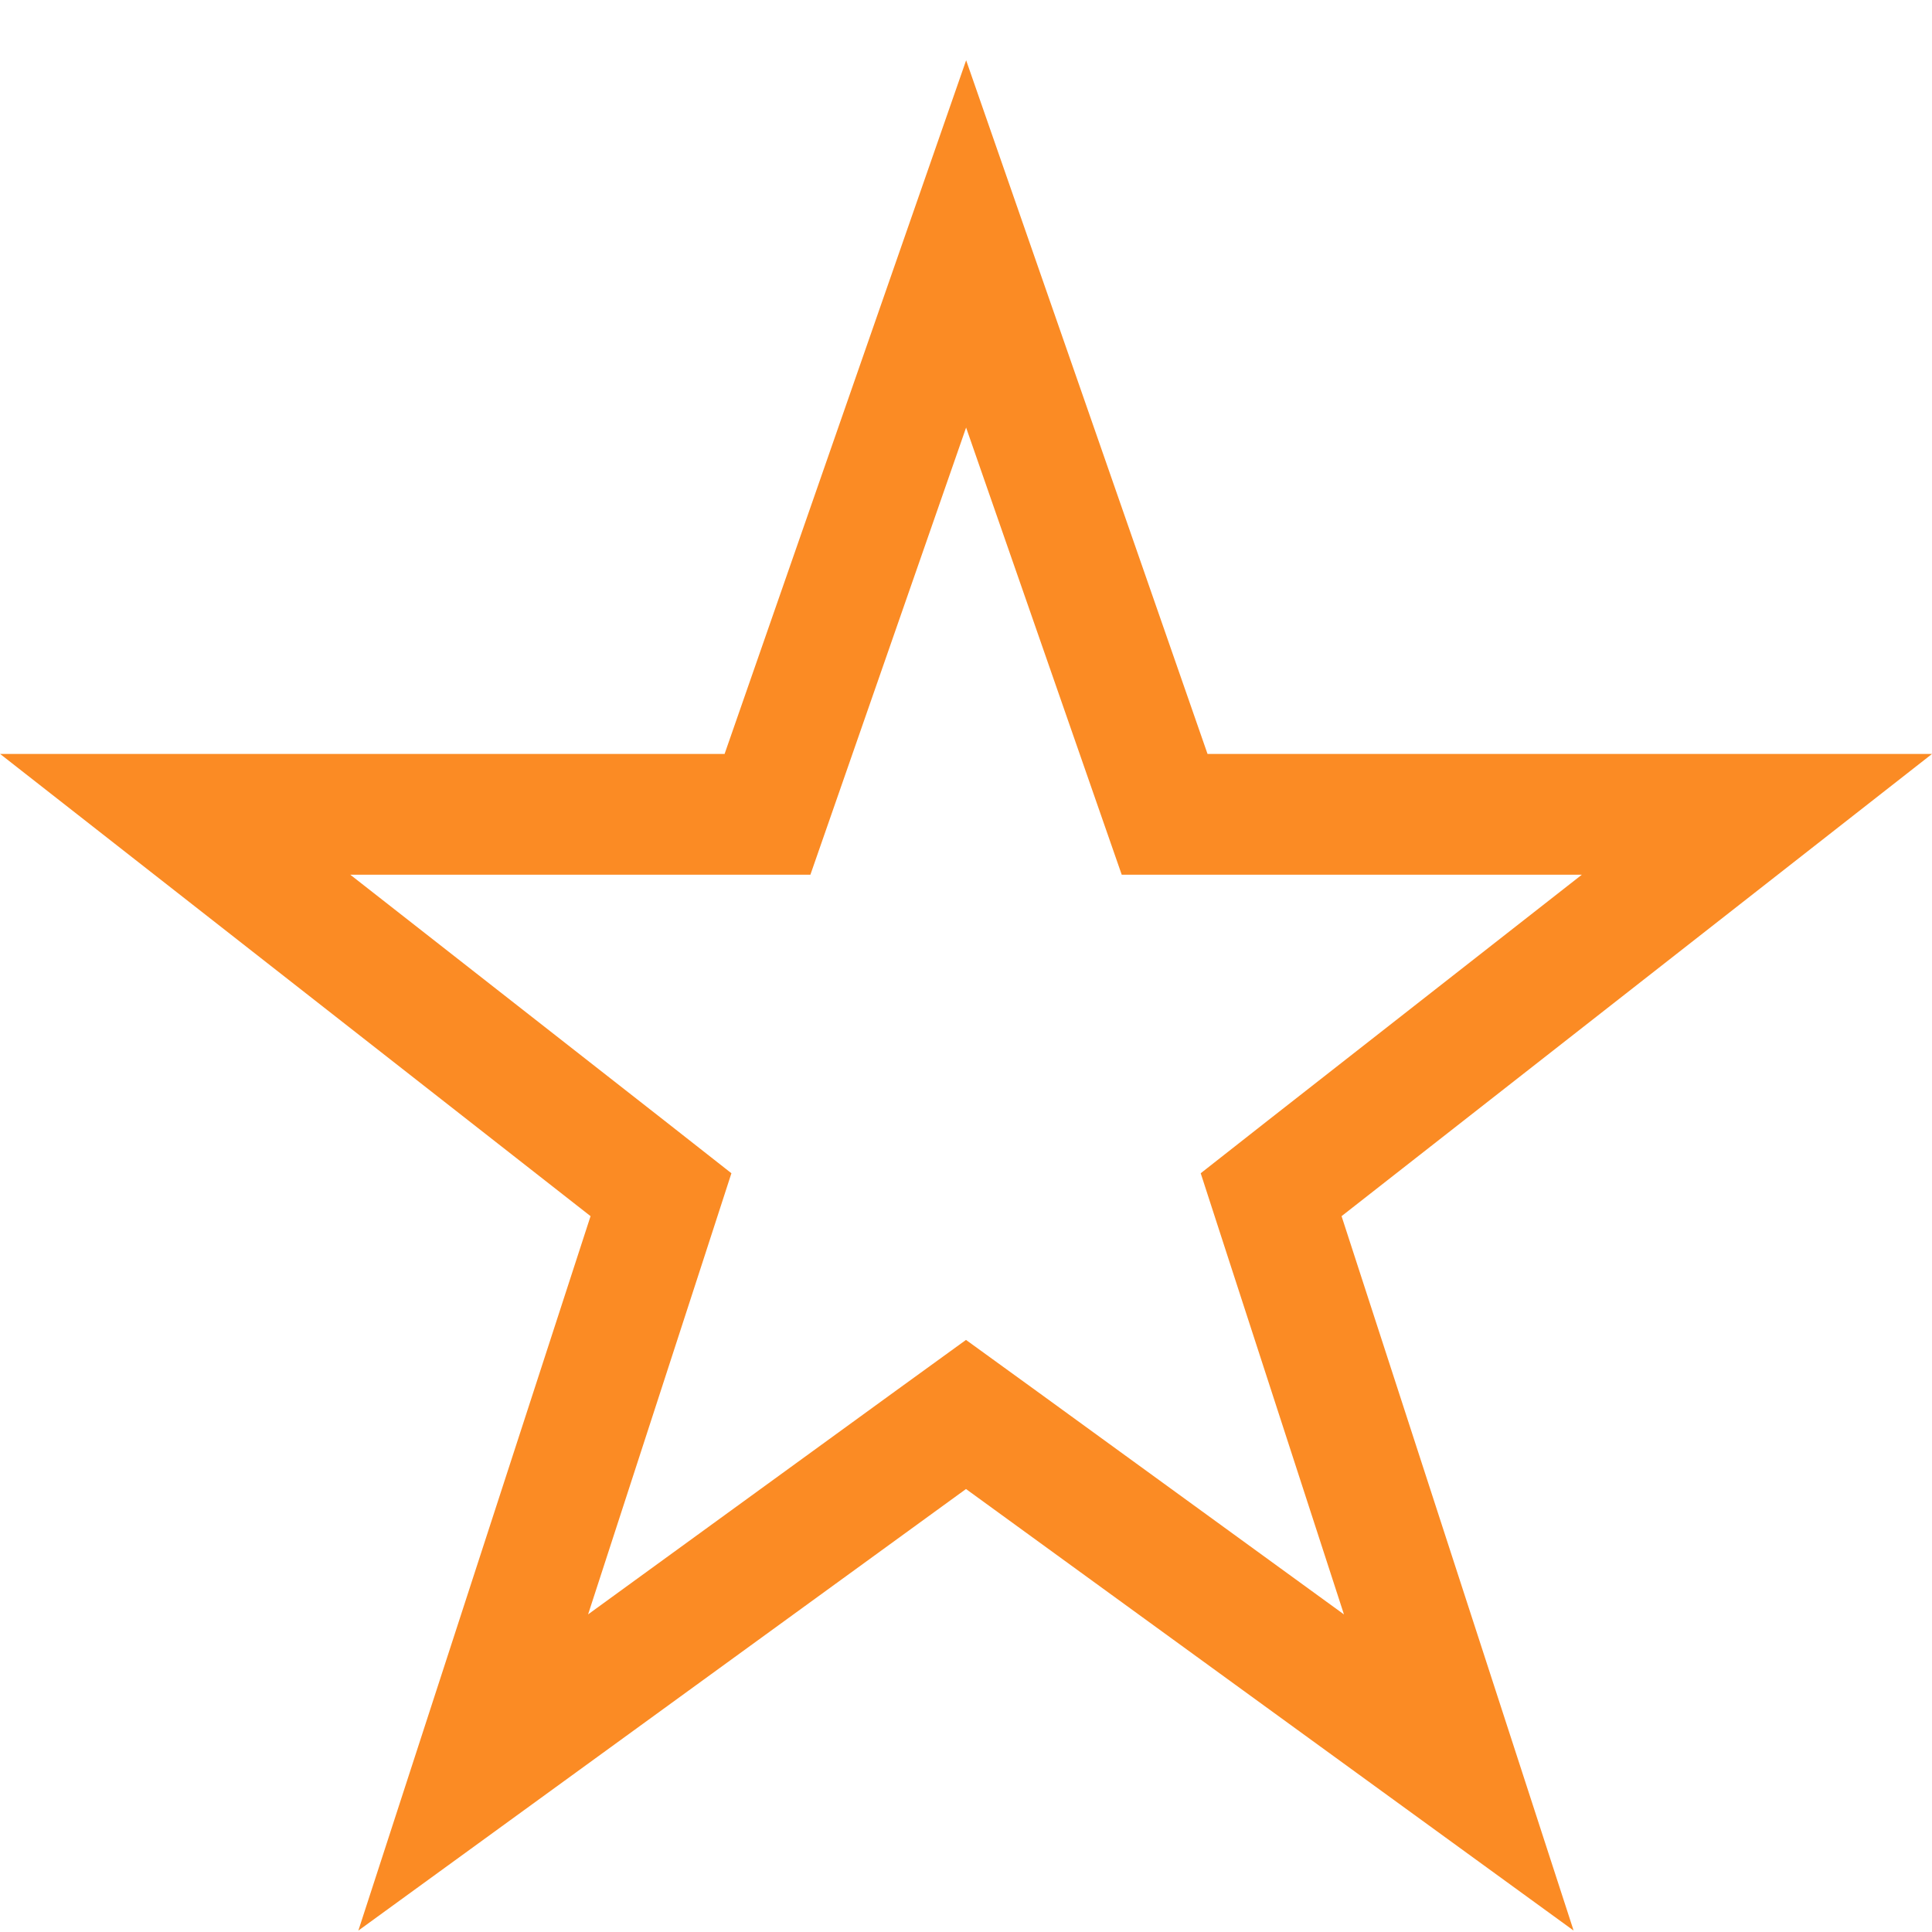 <svg fill="none" height="16" viewBox="0 0 16 16" width="16" xmlns="http://www.w3.org/2000/svg"><path d="m9.528 6.408.117.336h.355 4.55l-3.748 2.934-.275.216.108.333 1.446 4.452-3.787-2.752-.294-.213-.294.213-3.787 2.752 1.447-4.452.108-.333-.275-.216-3.748-2.934h4.55.355l.117-.336 1.528-4.388z" stroke="#fb8b24"/></svg>